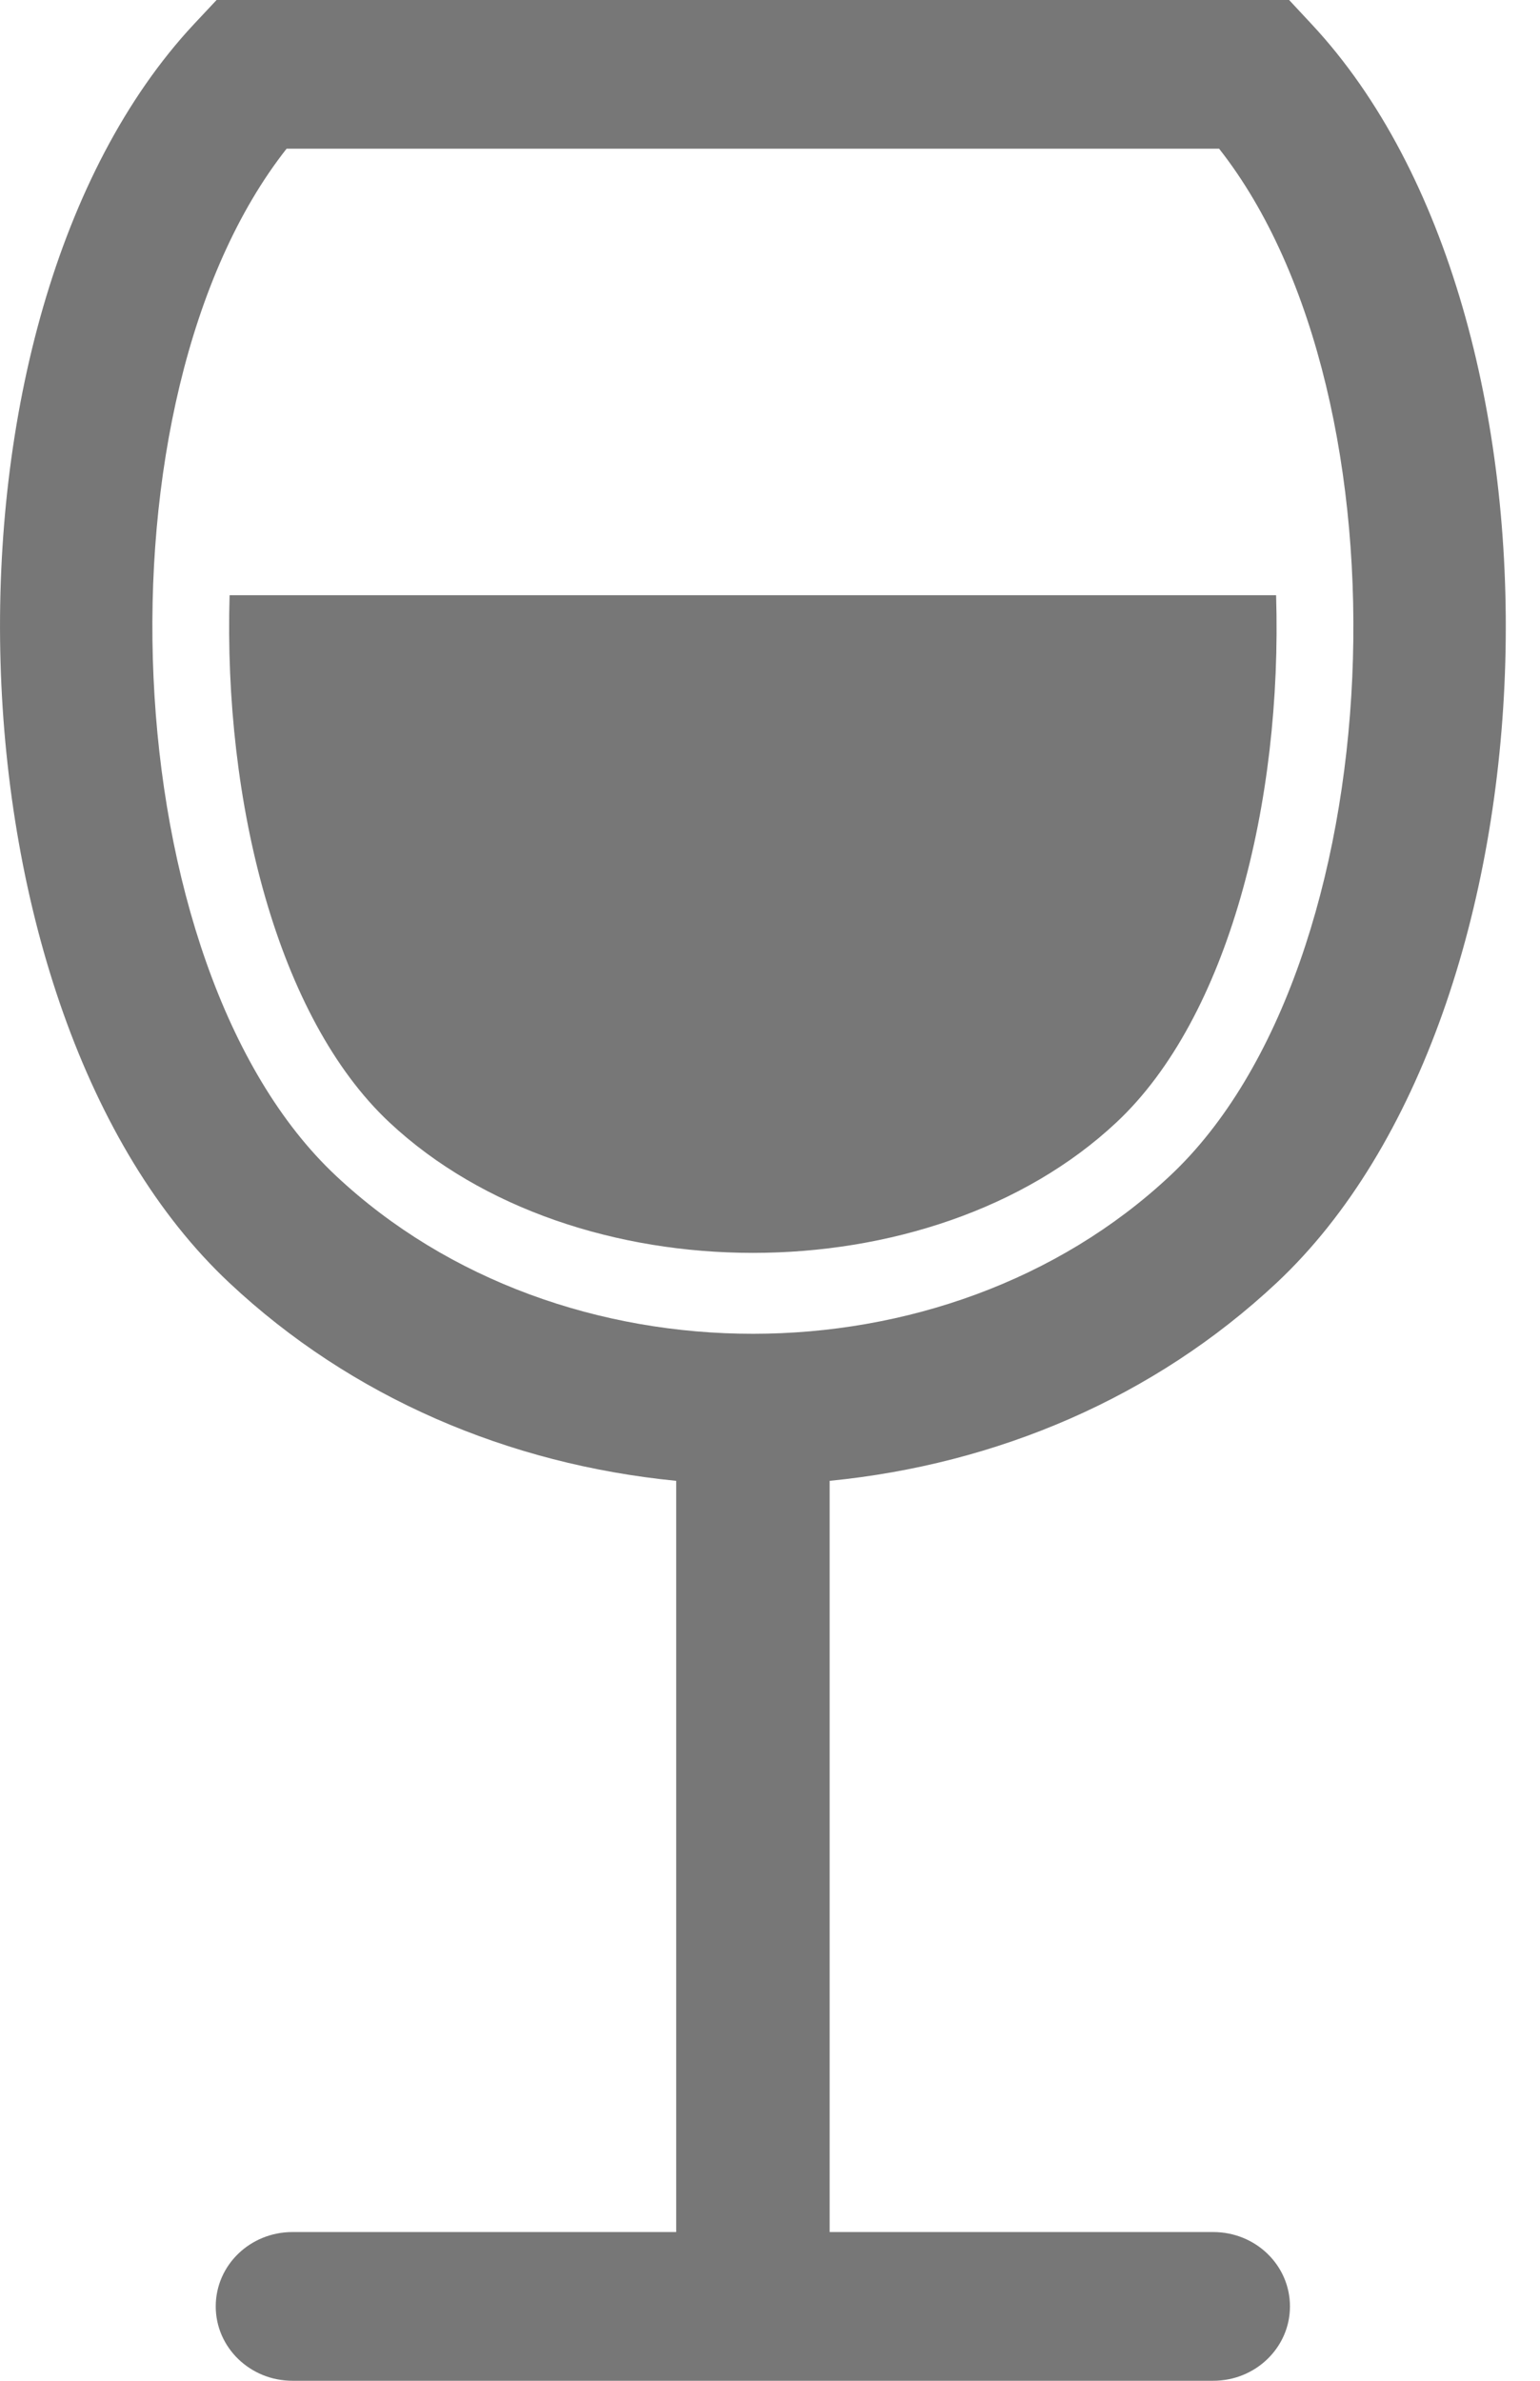 <?xml version="1.0" encoding="UTF-8"?>
<svg width="11px" height="17px" viewBox="0 0 11 17" version="1.1" xmlns="http://www.w3.org/2000/svg" xmlns:xlink="http://www.w3.org/1999/xlink">
    <!-- Generator: Sketch 45 (43475) - http://www.bohemiancoding.com/sketch -->
    <title>Shape</title>
    <desc>Created with Sketch.</desc>
    <defs></defs>
    <g id="01---Homepage" stroke="none" stroke-width="1" fill="none" fill-rule="evenodd">
        <g id="Navigation-menu" transform="translate(-40, -560)" fill-rule="nonzero" fill="#777777">
            <g id="USP" transform="translate(37, 525)">
                <g id="Korting" transform="translate(3, 34)">
                    <g id="glass-with-wine" transform="translate(0, 1)">
                        <path d="M8.666,15.938 L5.926,15.938 L5.926,10.574 C7.122,10.456 8.243,9.98 9.119,9.16 C11.185,7.224 11.324,2.27 9.371,0.175 L9.208,0 L1.547,0 L1.383,0.175 C-0.569,2.27 -0.428,7.225 1.638,9.16 C2.512,9.98 3.633,10.456 4.83,10.574 L4.83,15.938 L2.089,15.938 C1.786,15.938 1.541,16.175 1.541,16.469 C1.541,16.762 1.786,17 2.089,17 L4.83,17 L5.926,17 L8.666,17 C8.969,17 9.214,16.762 9.214,16.469 C9.214,16.175 8.969,15.938 8.666,15.938 Z M2.047,1.062 L8.708,1.062 C10.114,2.848 9.955,6.9 8.357,8.396 C6.752,9.899 4.005,9.901 2.4,8.396 C0.802,6.9 0.64,2.848 2.047,1.062 Z M2.781,8.014 C1.982,7.266 1.596,5.729 1.64,4.25 L9.115,4.25 C9.16,5.73 8.774,7.266 7.975,8.014 C6.649,9.257 4.108,9.257 2.781,8.014 Z" id="Shape"></path>
                    </g>
                </g>
            </g>
        </g>
    </g>
</svg>
